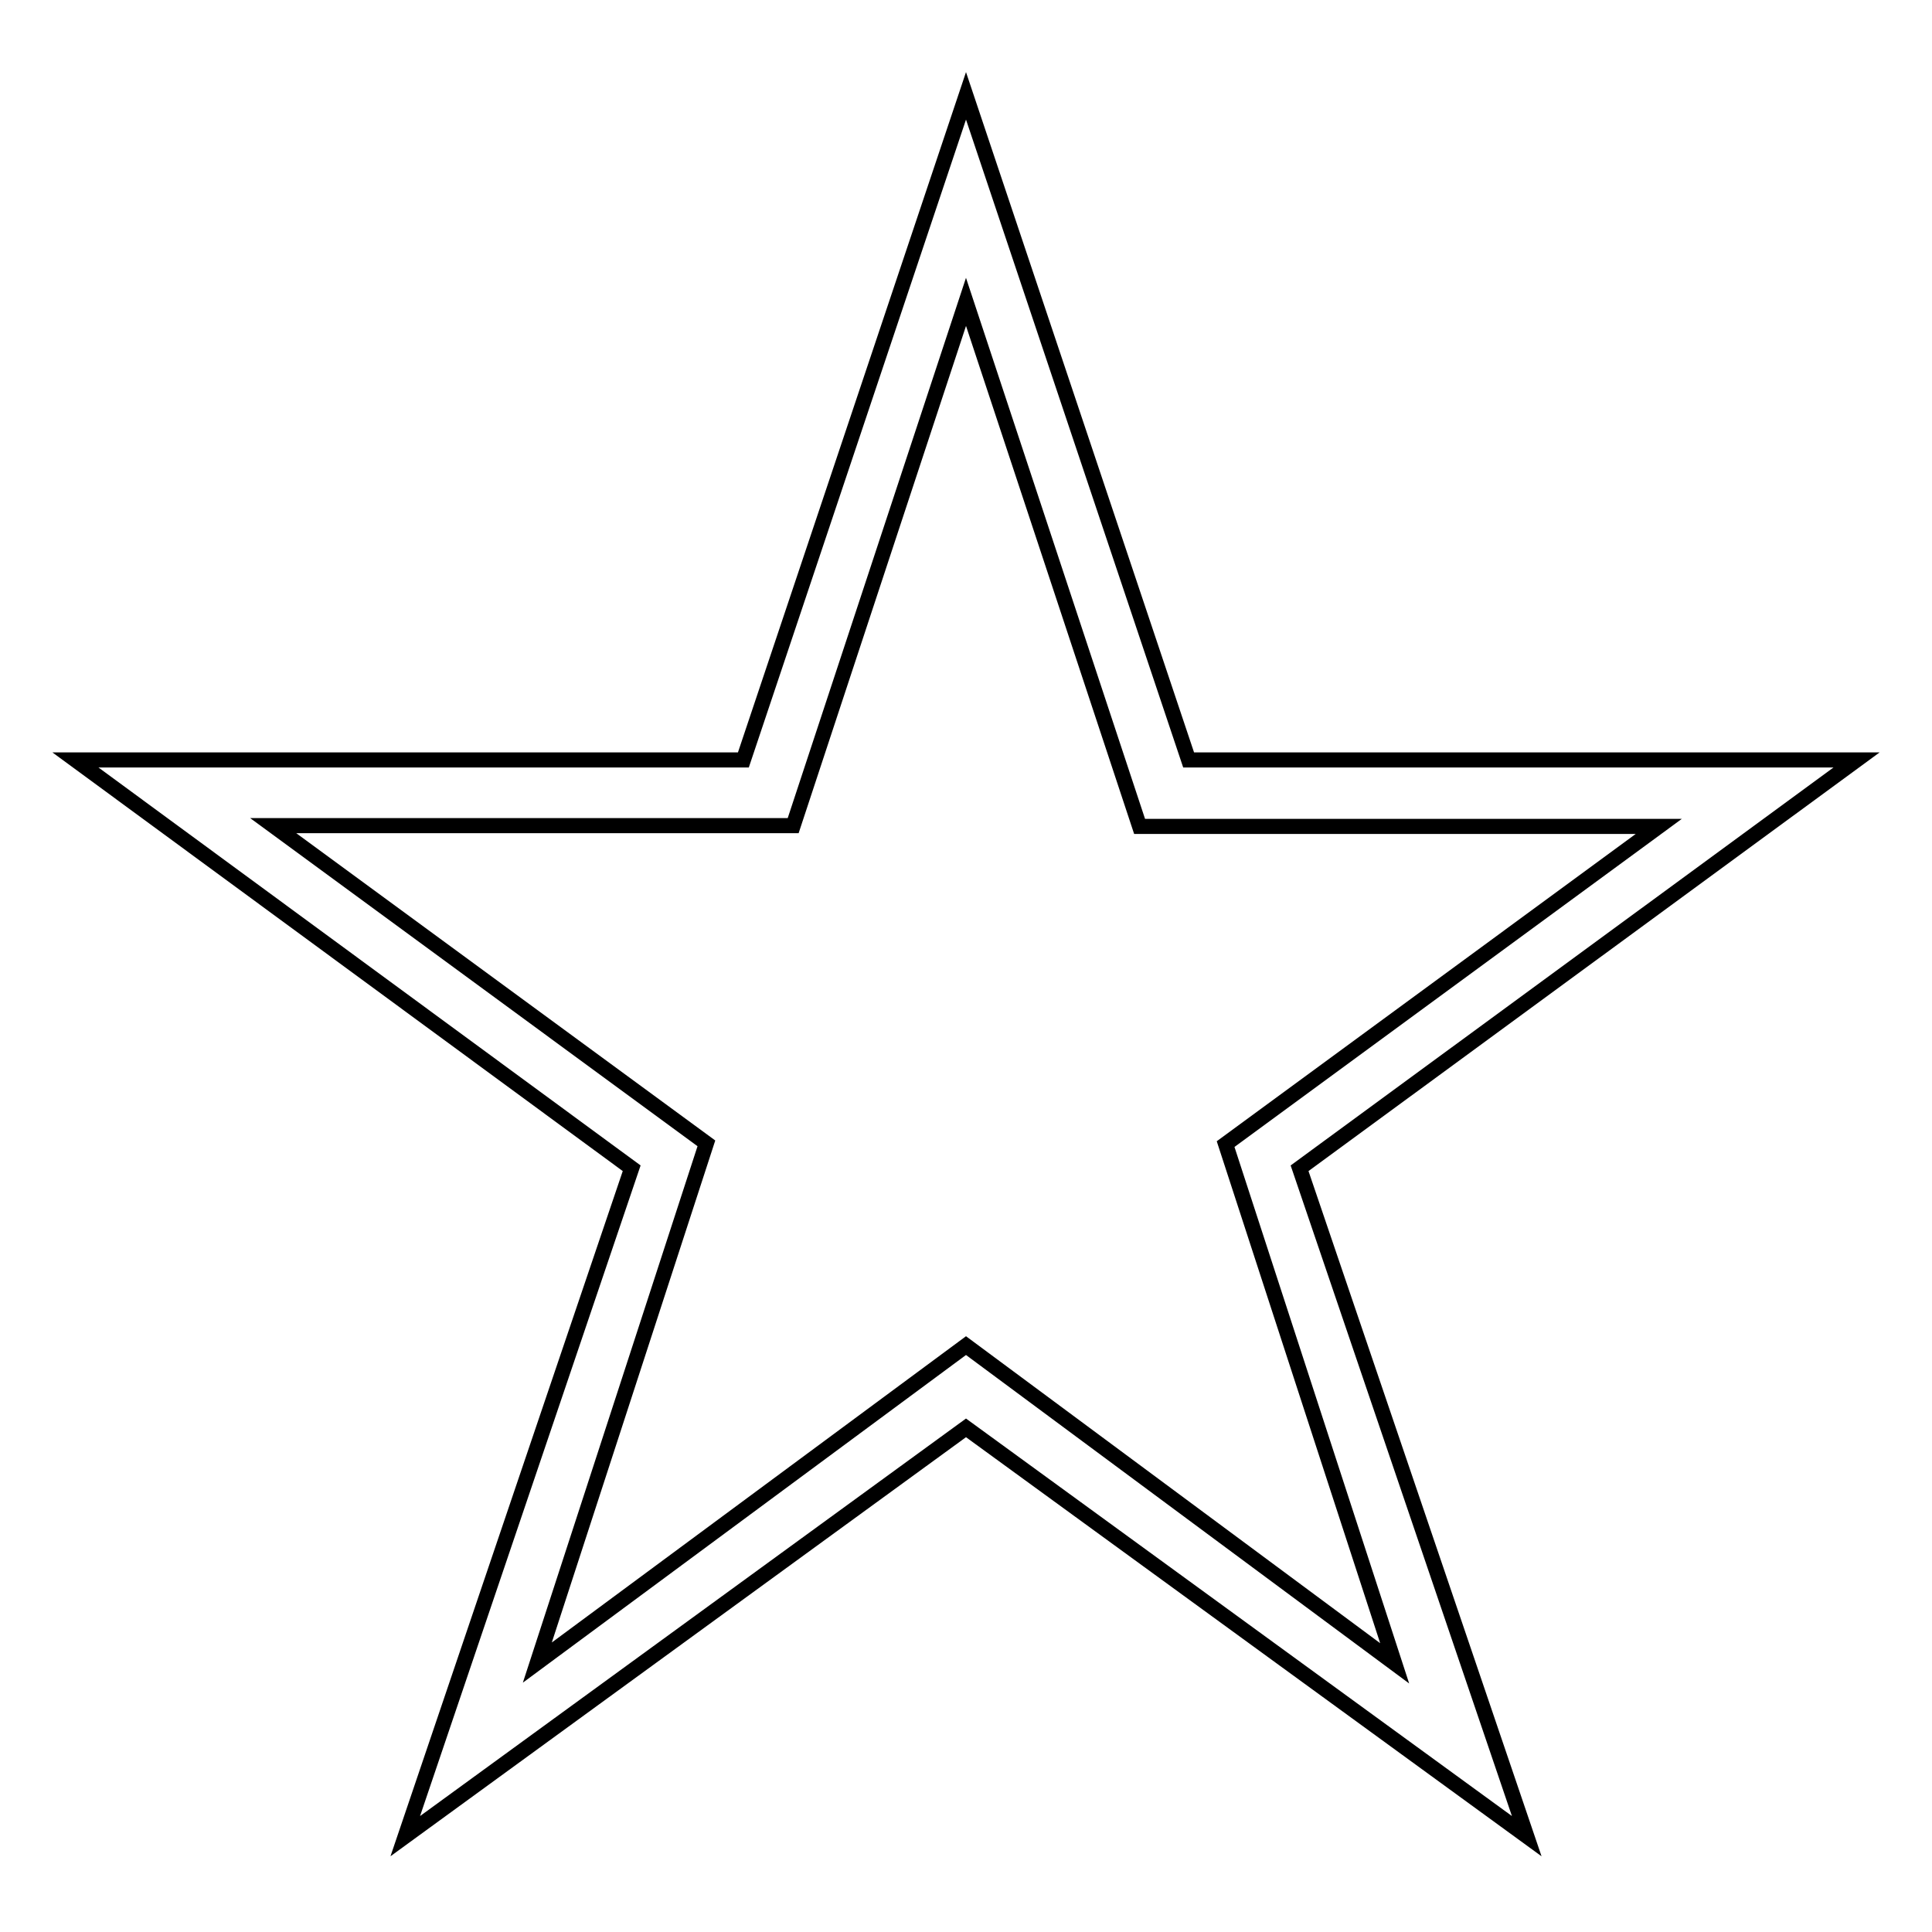 <?xml version="1.0" encoding="utf-8"?>
<!-- Svg Vector Icons : http://www.onlinewebfonts.com/icon -->
<!DOCTYPE svg PUBLIC "-//W3C//DTD SVG 1.1//EN" "http://www.w3.org/Graphics/SVG/1.1/DTD/svg11.dtd">
<svg version="1.1" xmlns="http://www.w3.org/2000/svg" xmlns:xlink="http://www.w3.org/1999/xlink" x="0px" y="0px" viewBox="0 0 256 256" enable-background="new 0 0 256 256" xml:space="preserve">
<g> <path stroke-width="2" fill-opacity="0" stroke="#000000"  d="M202.3,243.3L128,189.2l-74.3,54.1l30-88.5L10,100.7h88.5l29.5-88l29.5,88H246l-73.8,54.1L202.3,243.3z  M128,178.3l56.8,42.1l-22.4-68.8l57.4-42.1h-68.8L128,40l-22.9,69.4H36.2l57.4,42.1l-22.4,68.8L128,178.3z"/></g>
</svg>